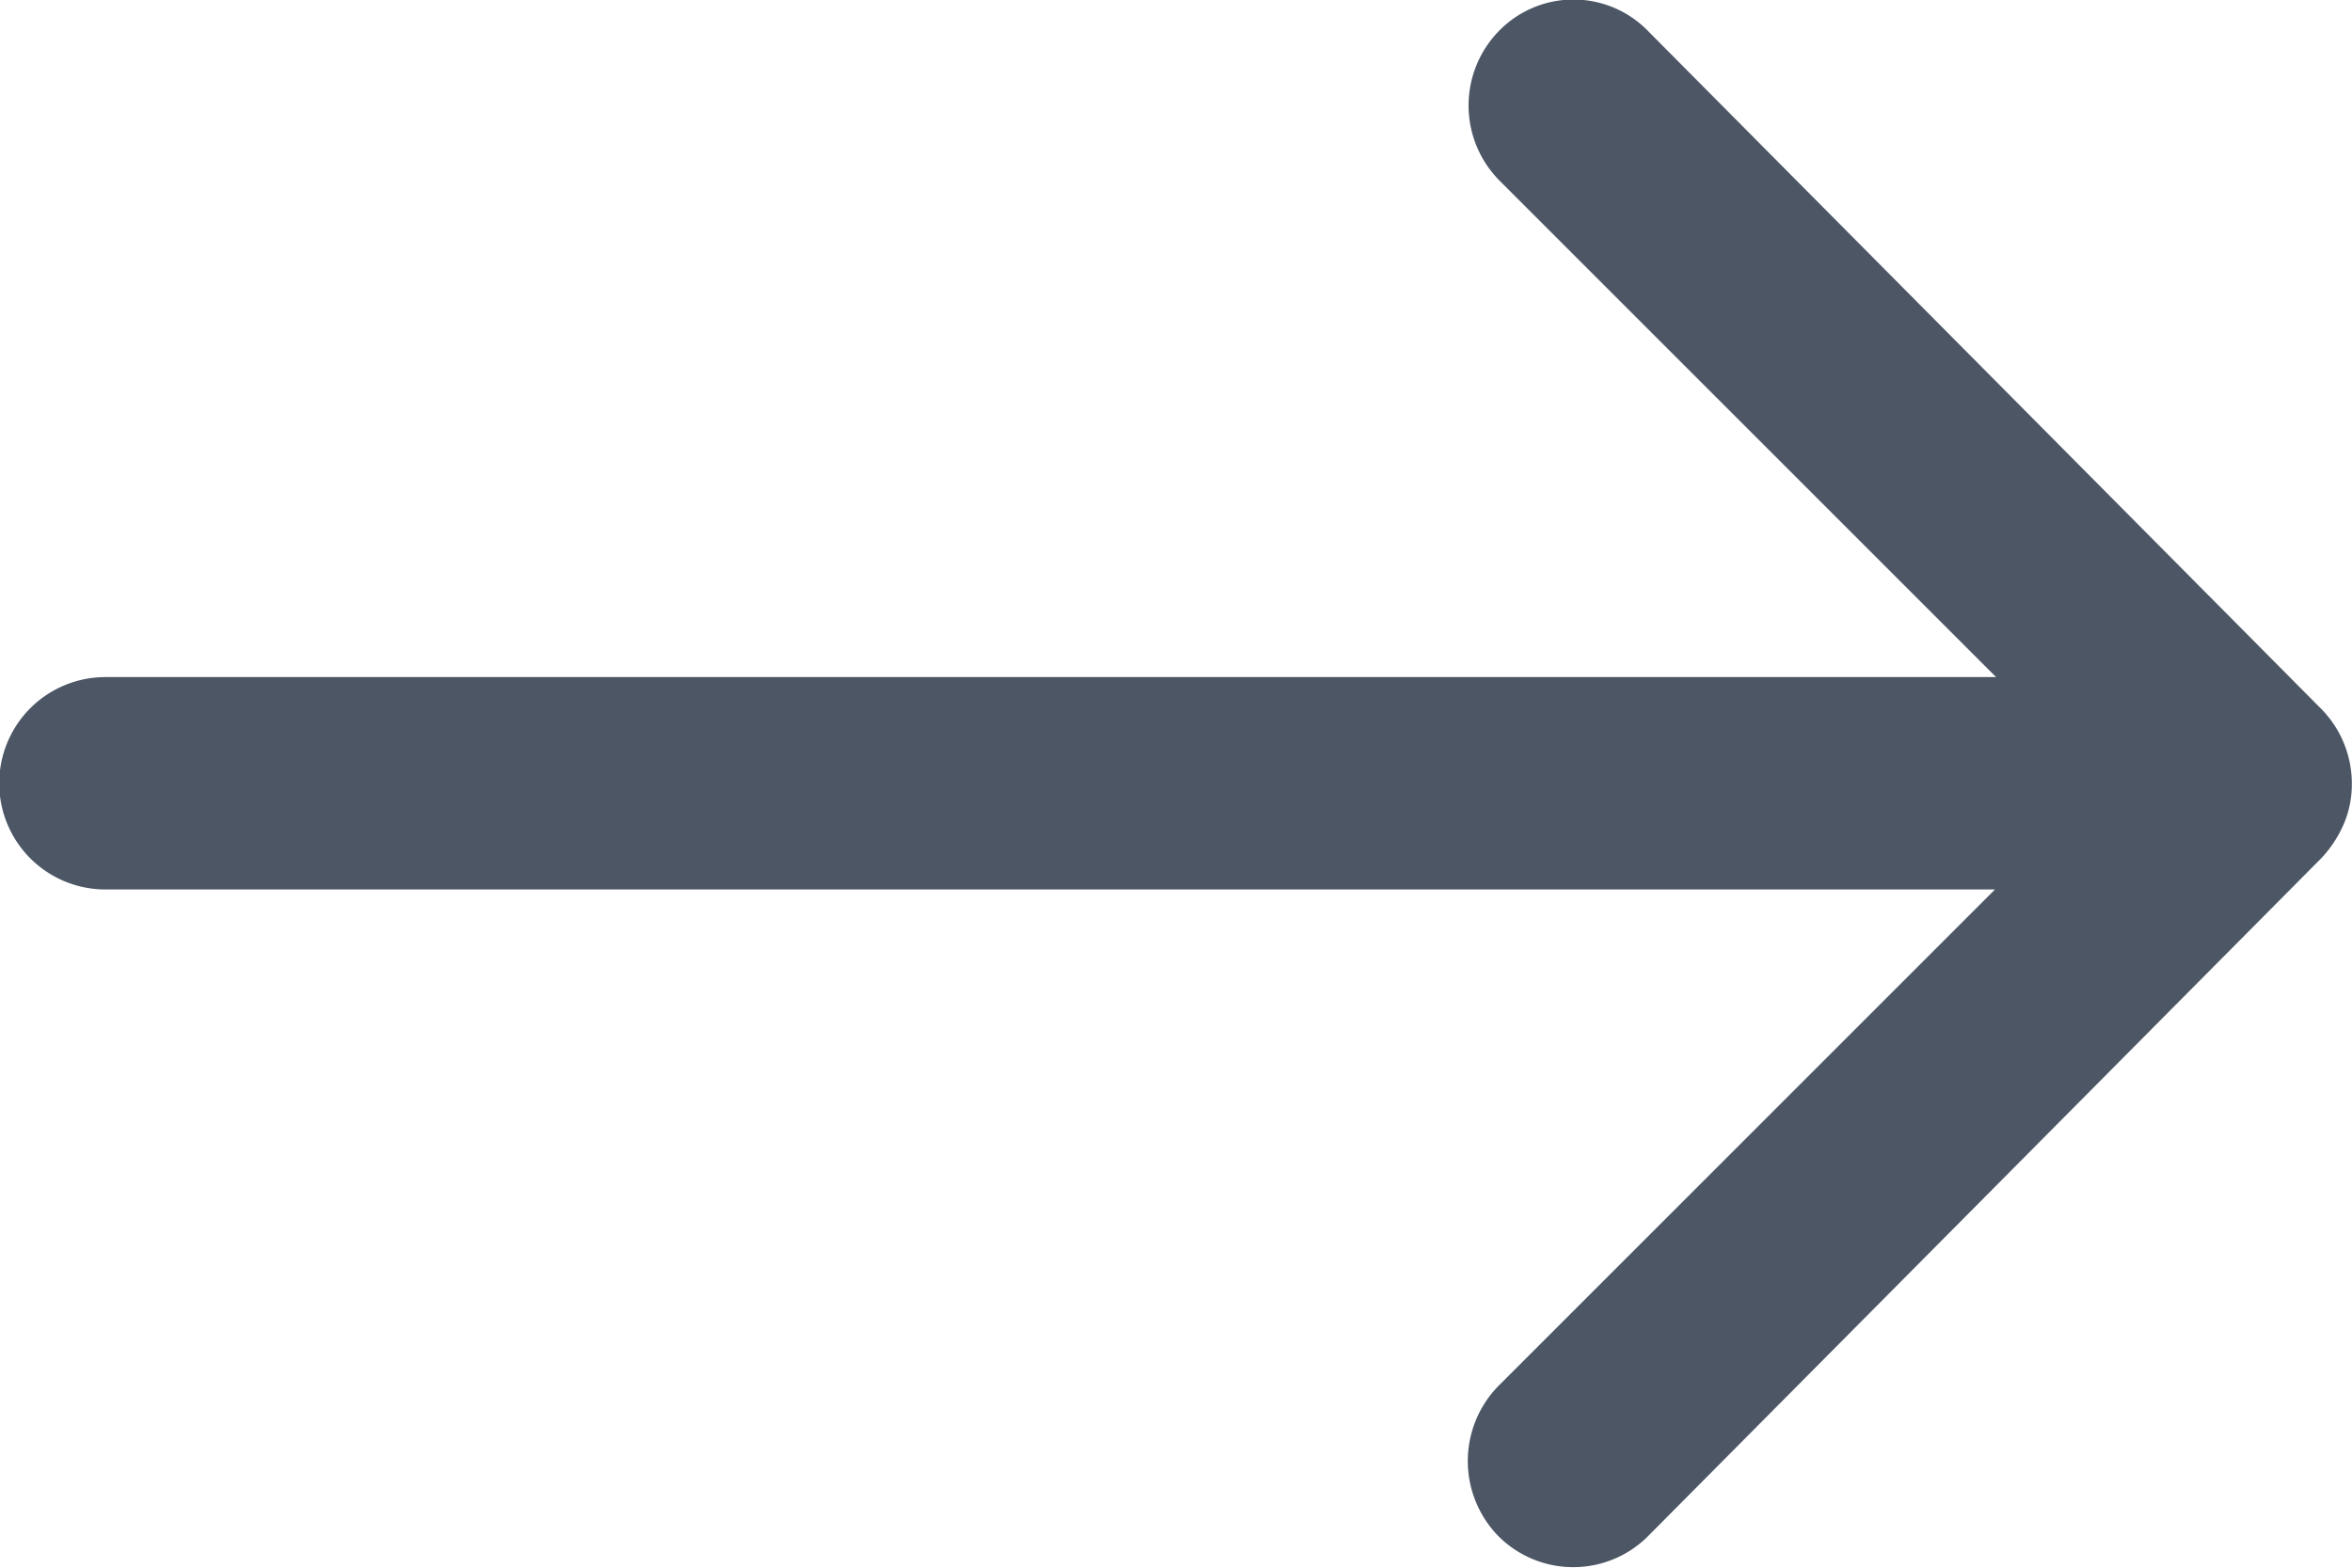 <svg xmlns="http://www.w3.org/2000/svg" width="15.146" height="10.101" viewBox="0 0 15.146 10.101"><path id="btn-icon" d="M17.534,11.445a.687.687,0,0,0-.005.968l3.2,3.2H8.554a.684.684,0,0,0,0,1.368H20.722l-3.2,3.2a.692.692,0,0,0,.005.968.681.681,0,0,0,.963-.005l4.335-4.366h0a.768.768,0,0,0,.142-.216.653.653,0,0,0,.053-.263.686.686,0,0,0-.195-.479l-4.335-4.366A.67.67,0,0,0,17.534,11.445Z" transform="translate(-7.875 -11.252)" fill="#4c5665"></path></svg>